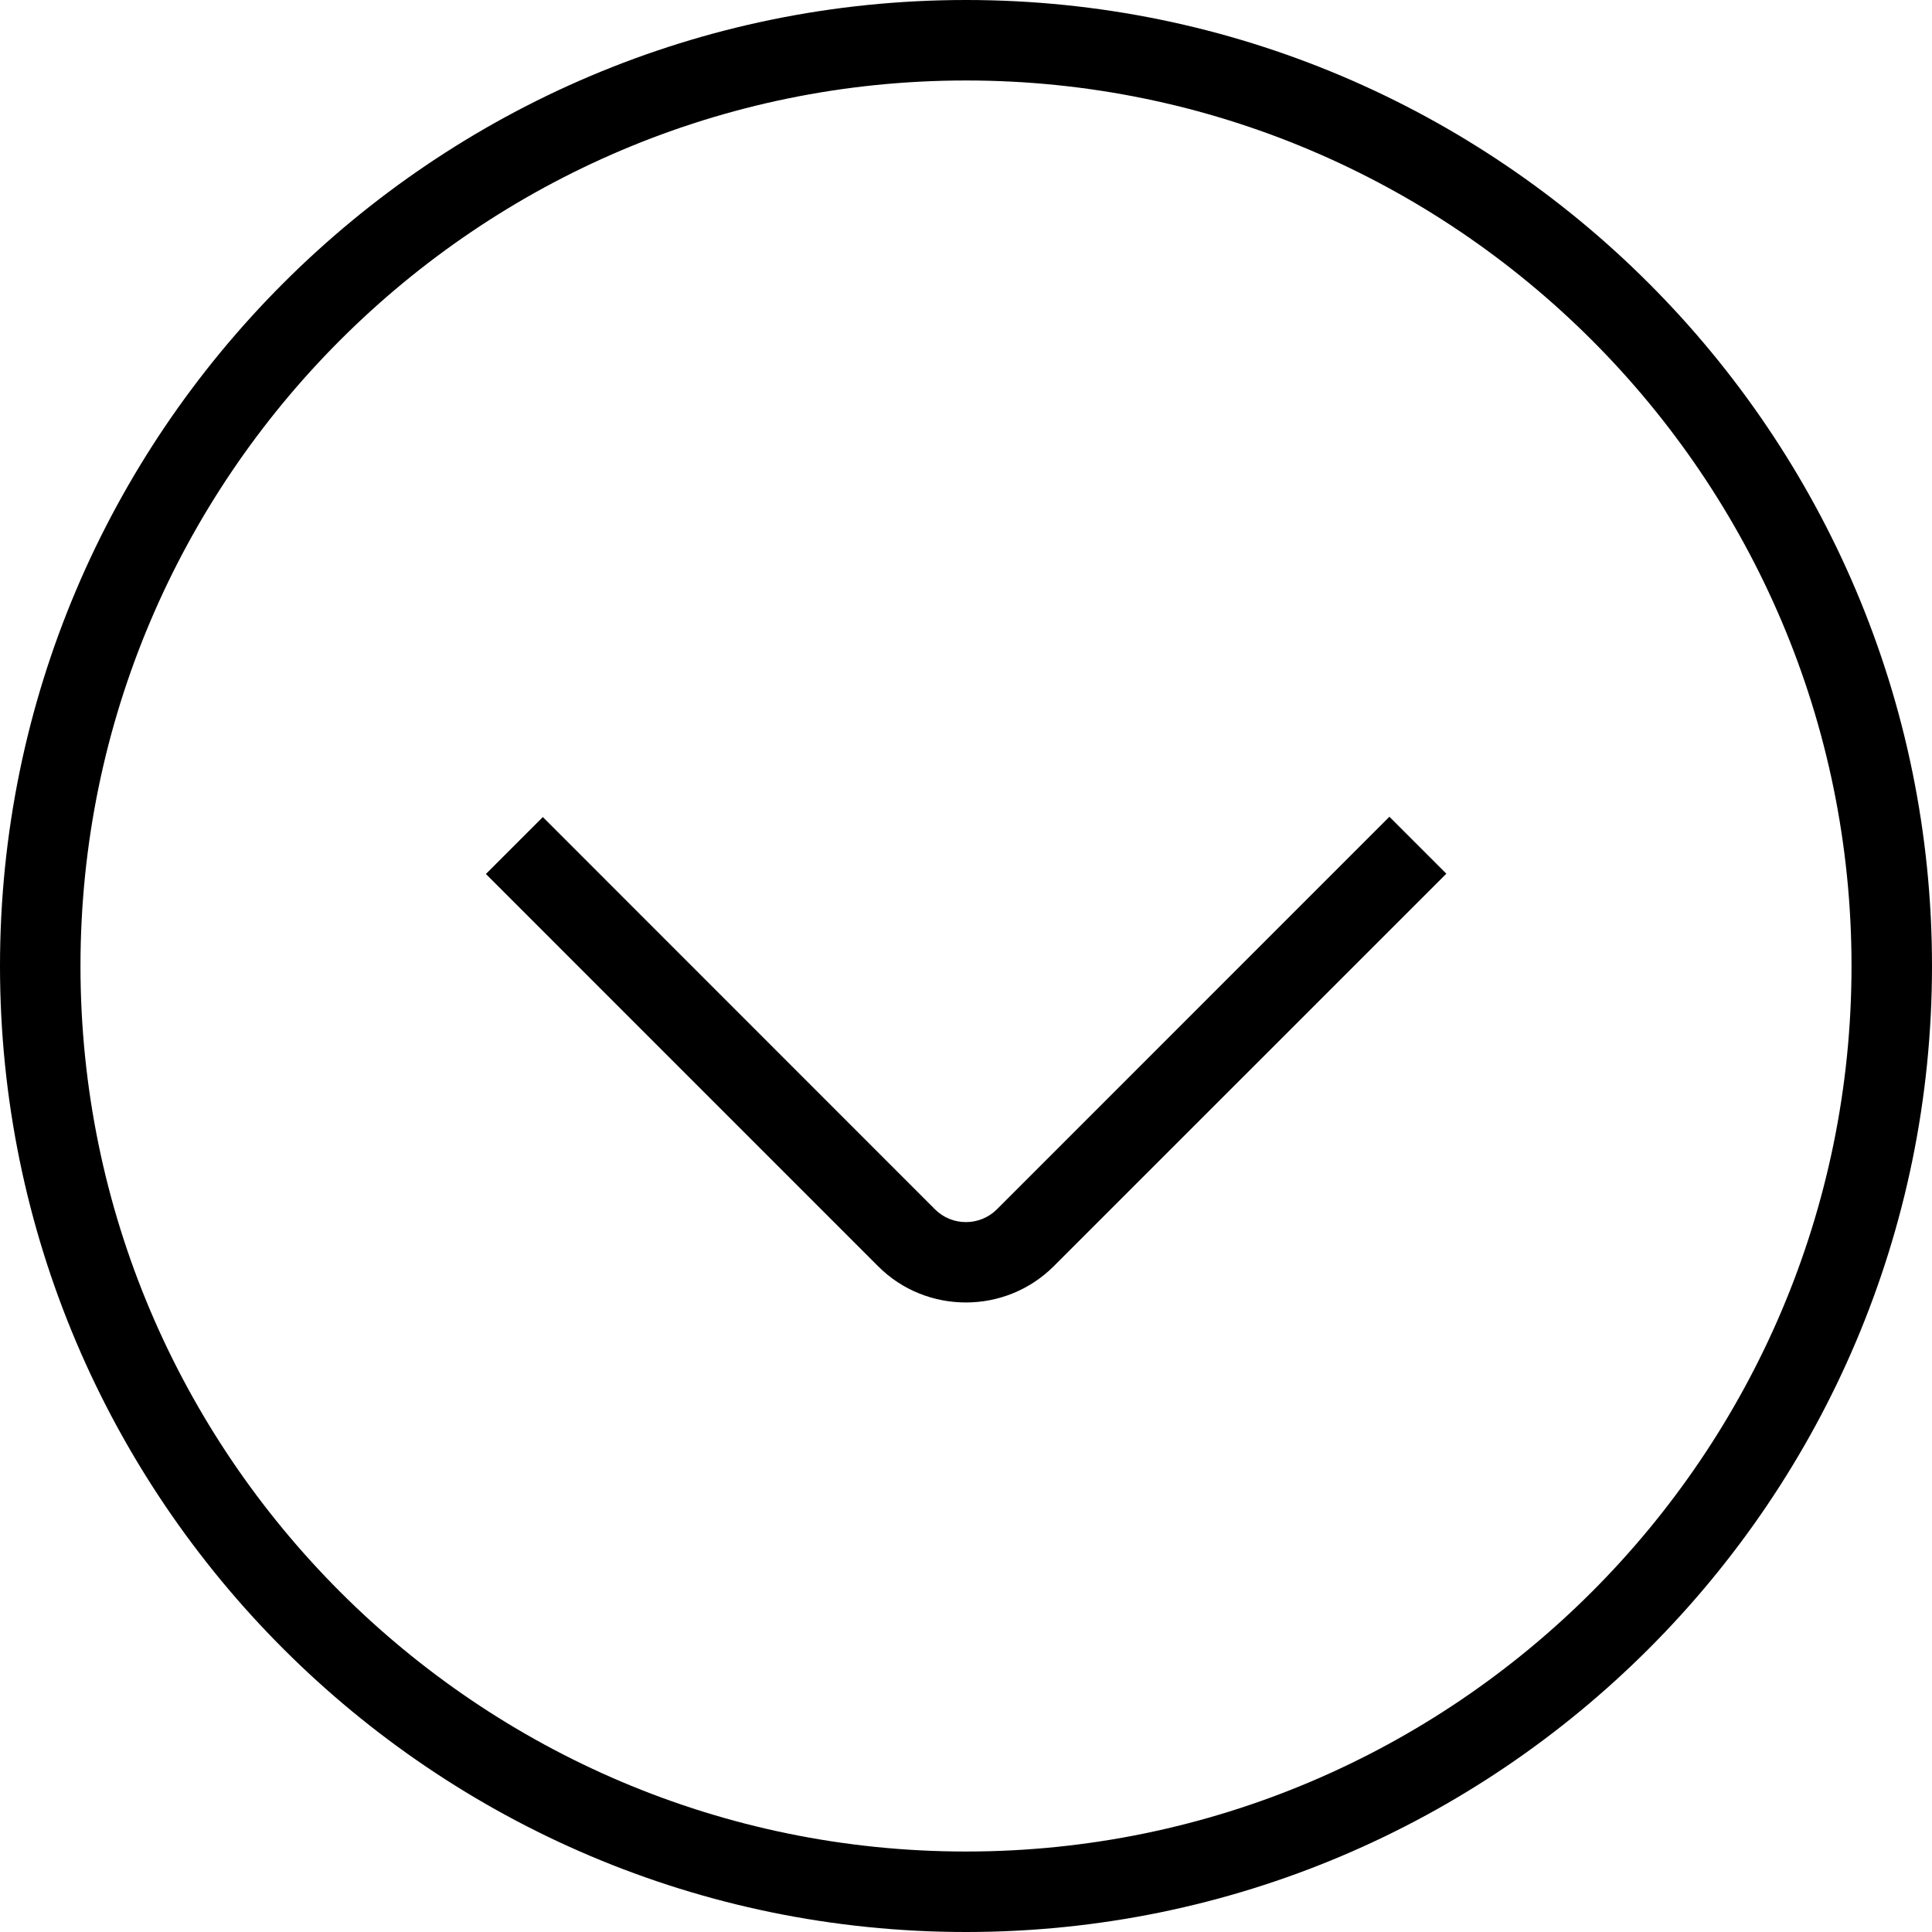 <svg width="32" height="32" viewBox="0 0 32 32" fill="none" xmlns="http://www.w3.org/2000/svg">
<g clip-path="url(#clip0_920_450839)">
<path d="M16 0C7.177 0 0 7.177 0 16C0 24.823 7.177 32 16 32C24.823 32 32 24.823 32 16C32 7.177 24.823 0 16 0ZM16 30.667C7.913 30.667 1.333 24.087 1.333 16C1.333 7.913 7.913 1.333 16 1.333C24.087 1.333 30.667 7.913 30.667 16C30.667 24.087 24.087 30.667 16 30.667ZM23.013 13.528L23.956 14.471L17.453 20.973C17.052 21.373 16.525 21.573 15.999 21.573C15.472 21.573 14.945 21.375 14.544 20.973L8.048 14.476L8.991 13.533L15.487 20.031C15.768 20.312 16.229 20.312 16.511 20.031L23.013 13.528Z" fill="black"/>
</g>
<defs>
<clipPath id="clip0_920_450839">
<rect width="32" height="32" fill="white"/>
</clipPath>
</defs>
</svg>
